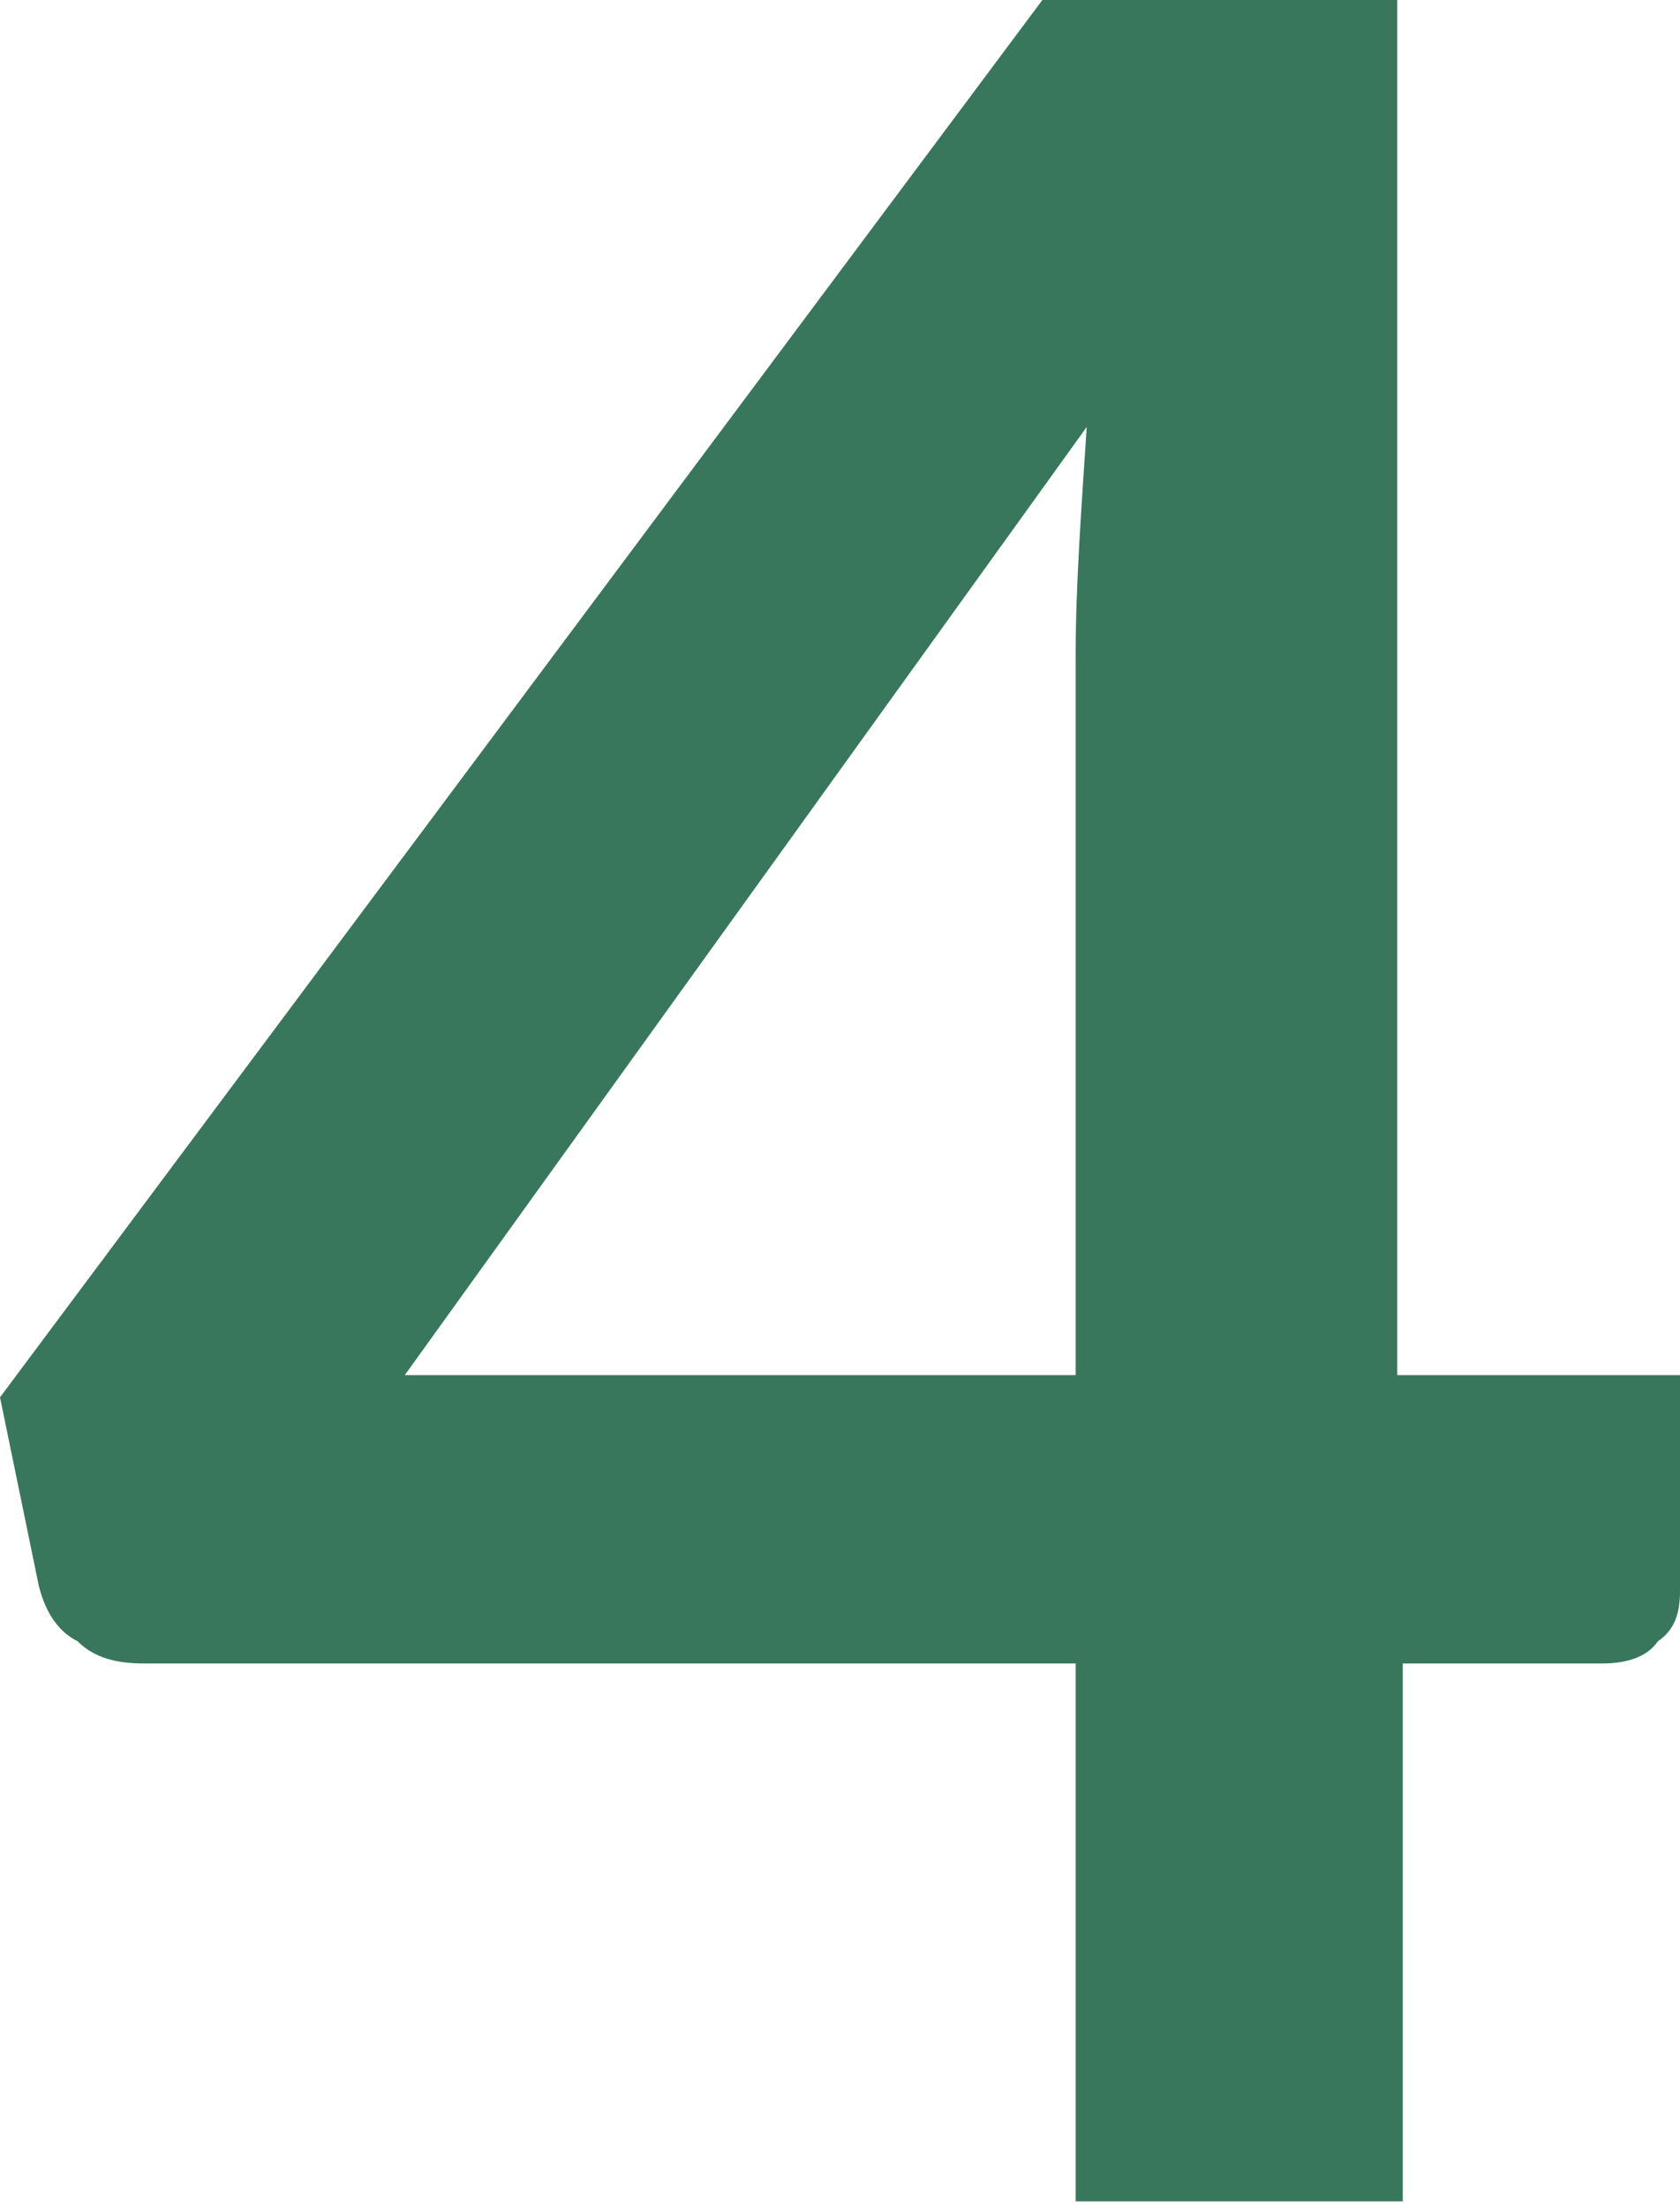 <svg xmlns="http://www.w3.org/2000/svg" xmlns:xlink="http://www.w3.org/1999/xlink" id="Layer_1" x="0px" y="0px" viewBox="0 0 30.3 39.8" style="enable-background:new 0 0 30.3 39.8;" xml:space="preserve"><style type="text/css">	.st0{fill:#39775D;}</style><g>	<path class="st0" d="M30.3,24.8v3.9c0,0.4-0.1,0.7-0.4,0.9c-0.2,0.3-0.6,0.4-1,0.4h-3.6v9.7h-5.9v-9.7H2.6c-0.5,0-0.9-0.1-1.2-0.4  C1,29.4,0.8,29,0.7,28.6L0,25.2L18.8,0h6.4v24.8H30.3z M19.4,24.8v-13c0-1.2,0.1-2.6,0.2-4.1L7.3,24.8H19.4z"></path></g></svg>
